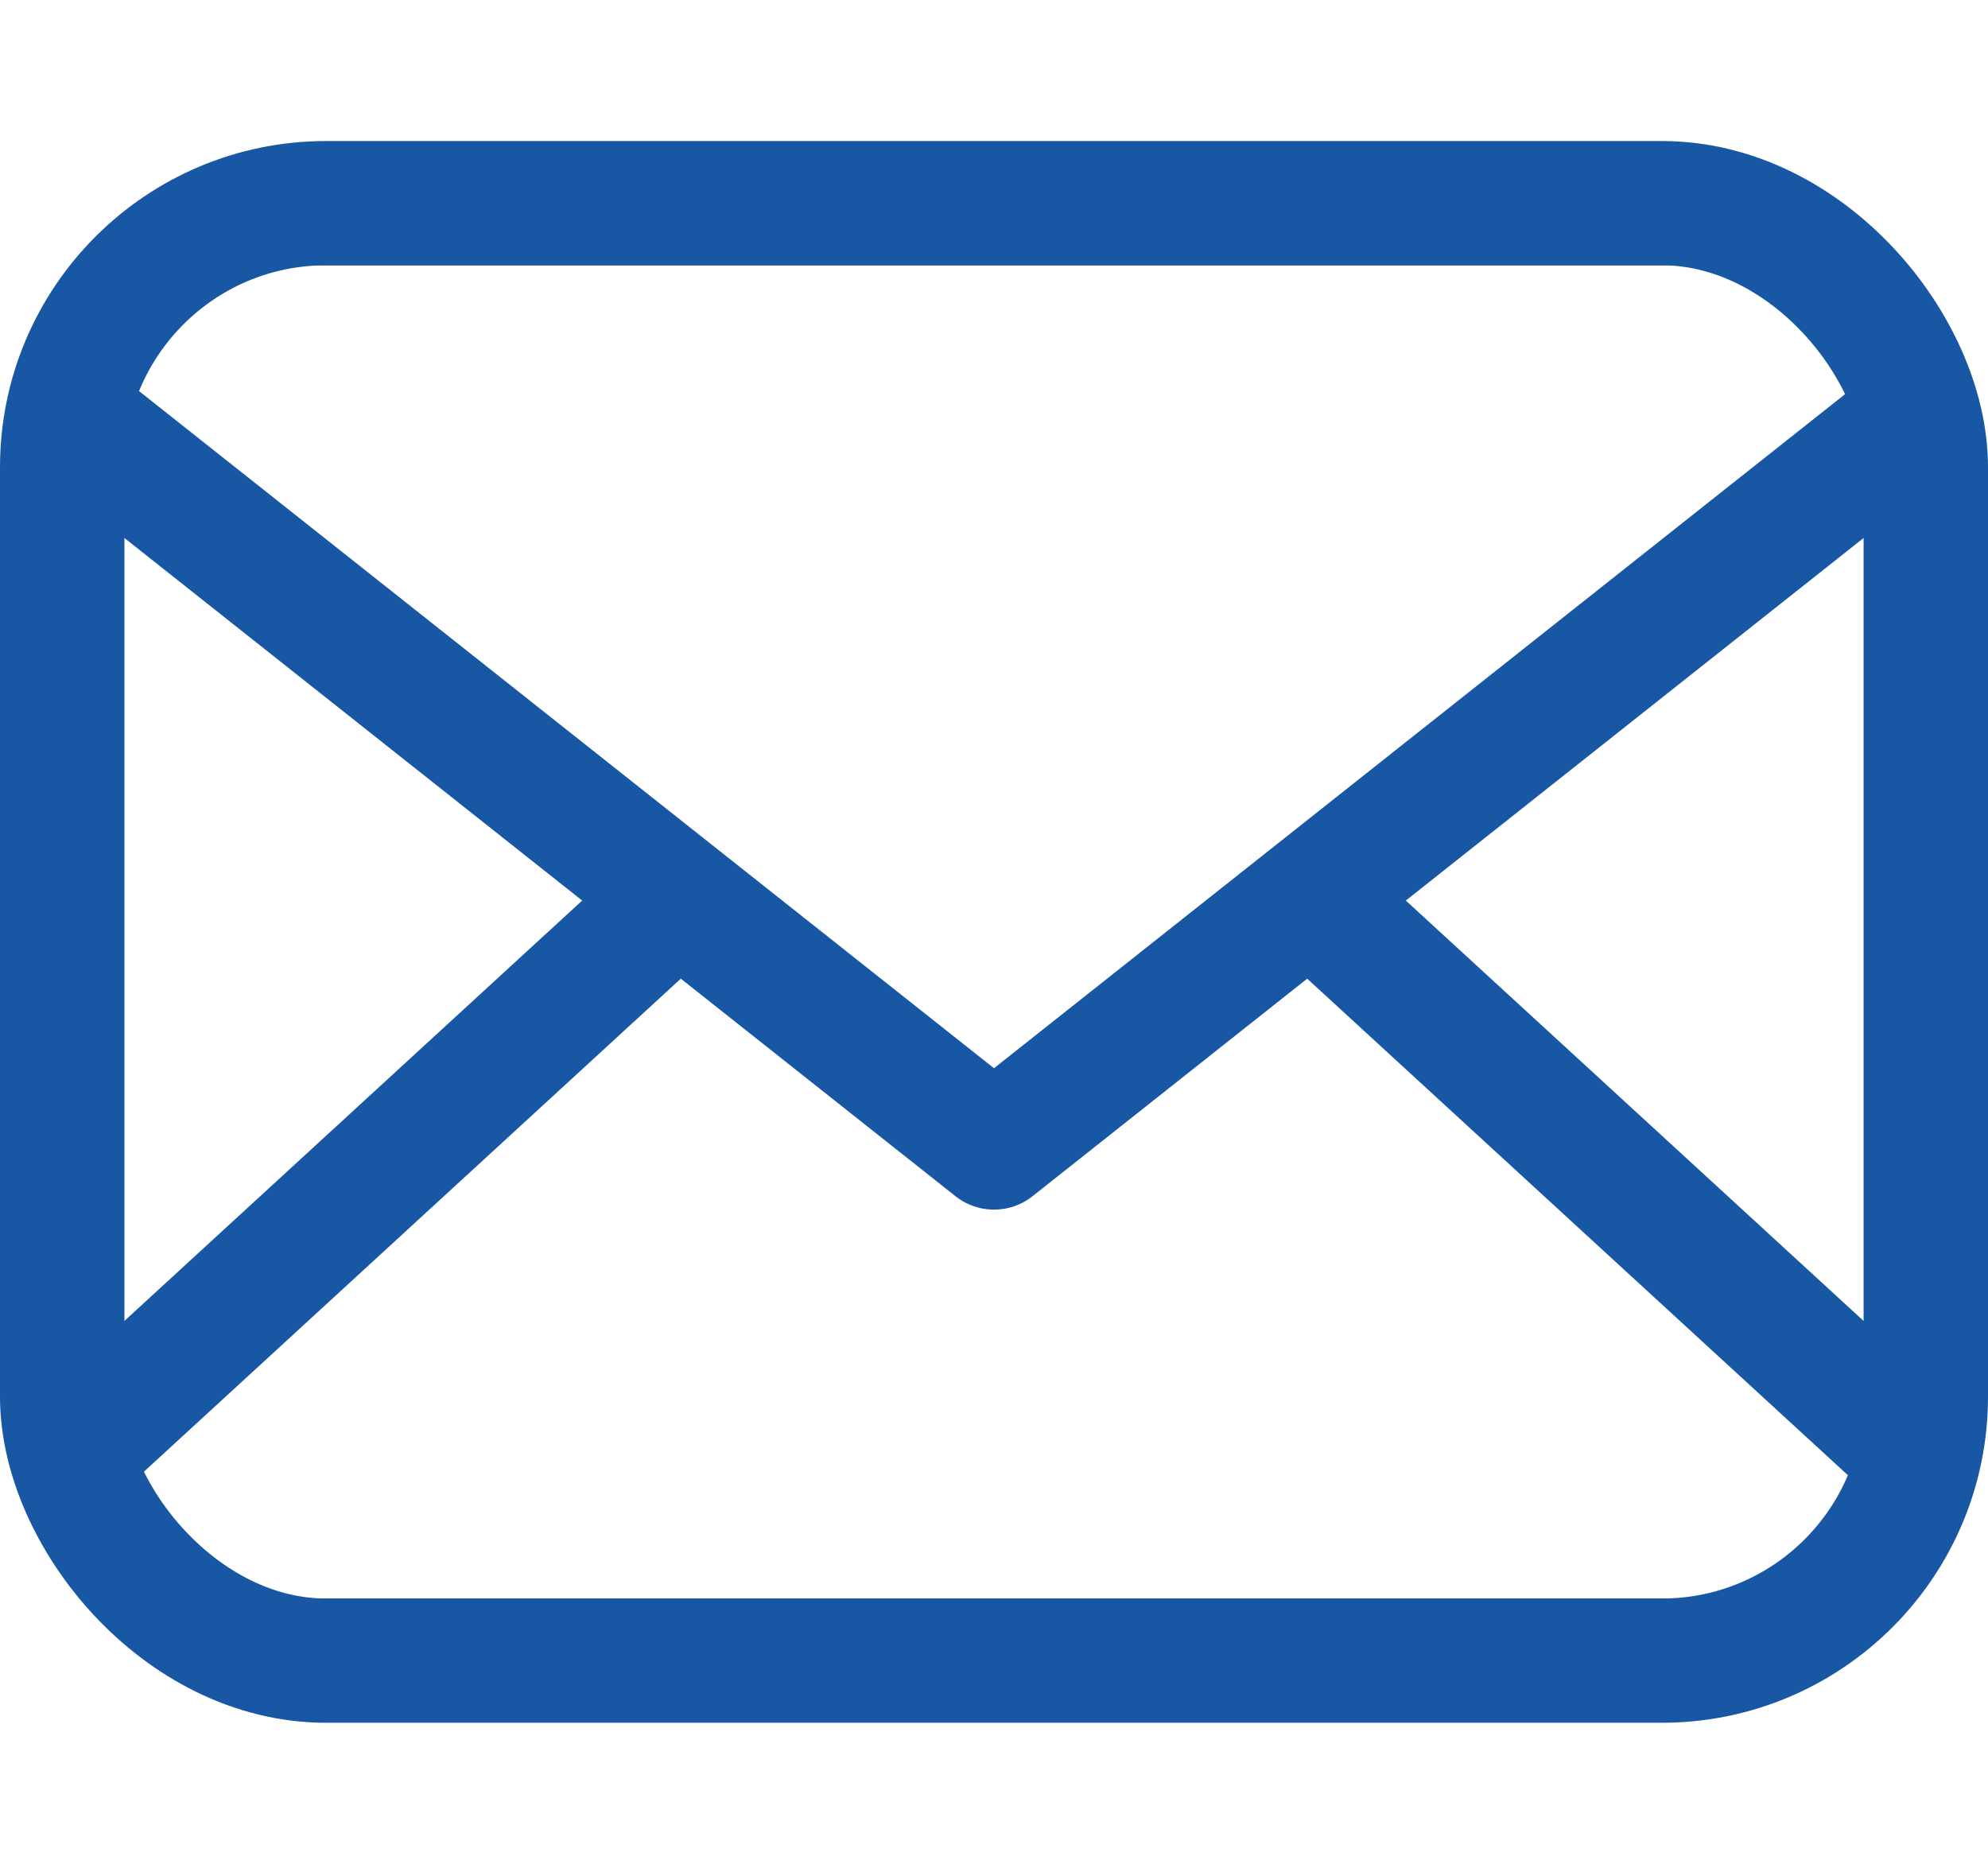 <svg xmlns="http://www.w3.org/2000/svg" xmlns:xlink="http://www.w3.org/1999/xlink" viewBox="0 0 32 30"><defs><style>.cls-1,.cls-3{fill:none;}.cls-1{stroke:#1857a4;stroke-linecap:round;stroke-linejoin:round;stroke-width:2px;}.cls-2{clip-path:url(#clip-path);}</style><clipPath id="clip-path"><rect class="cls-1" x="1" y="3.27" width="30" height="23.46" rx="4.25"/></clipPath></defs><g id="图层_2" data-name="图层 2"><g id="图层_1-2" data-name="图层 1"><g class="cls-2"><rect class="cls-1" x="1" y="3.27" width="30" height="23.46" rx="2.09"/><polyline class="cls-1" points="1 6.59 16 18.47 31 6.59"/><line class="cls-1" x1="1" y1="23.54" x2="10.3" y2="15"/><line class="cls-1" x1="21.7" y1="15" x2="31" y2="23.54"/></g><rect class="cls-1" x="1" y="3.27" width="30" height="23.46" rx="4.25"/><rect class="cls-3" x="1" width="30" height="30"/></g></g></svg>